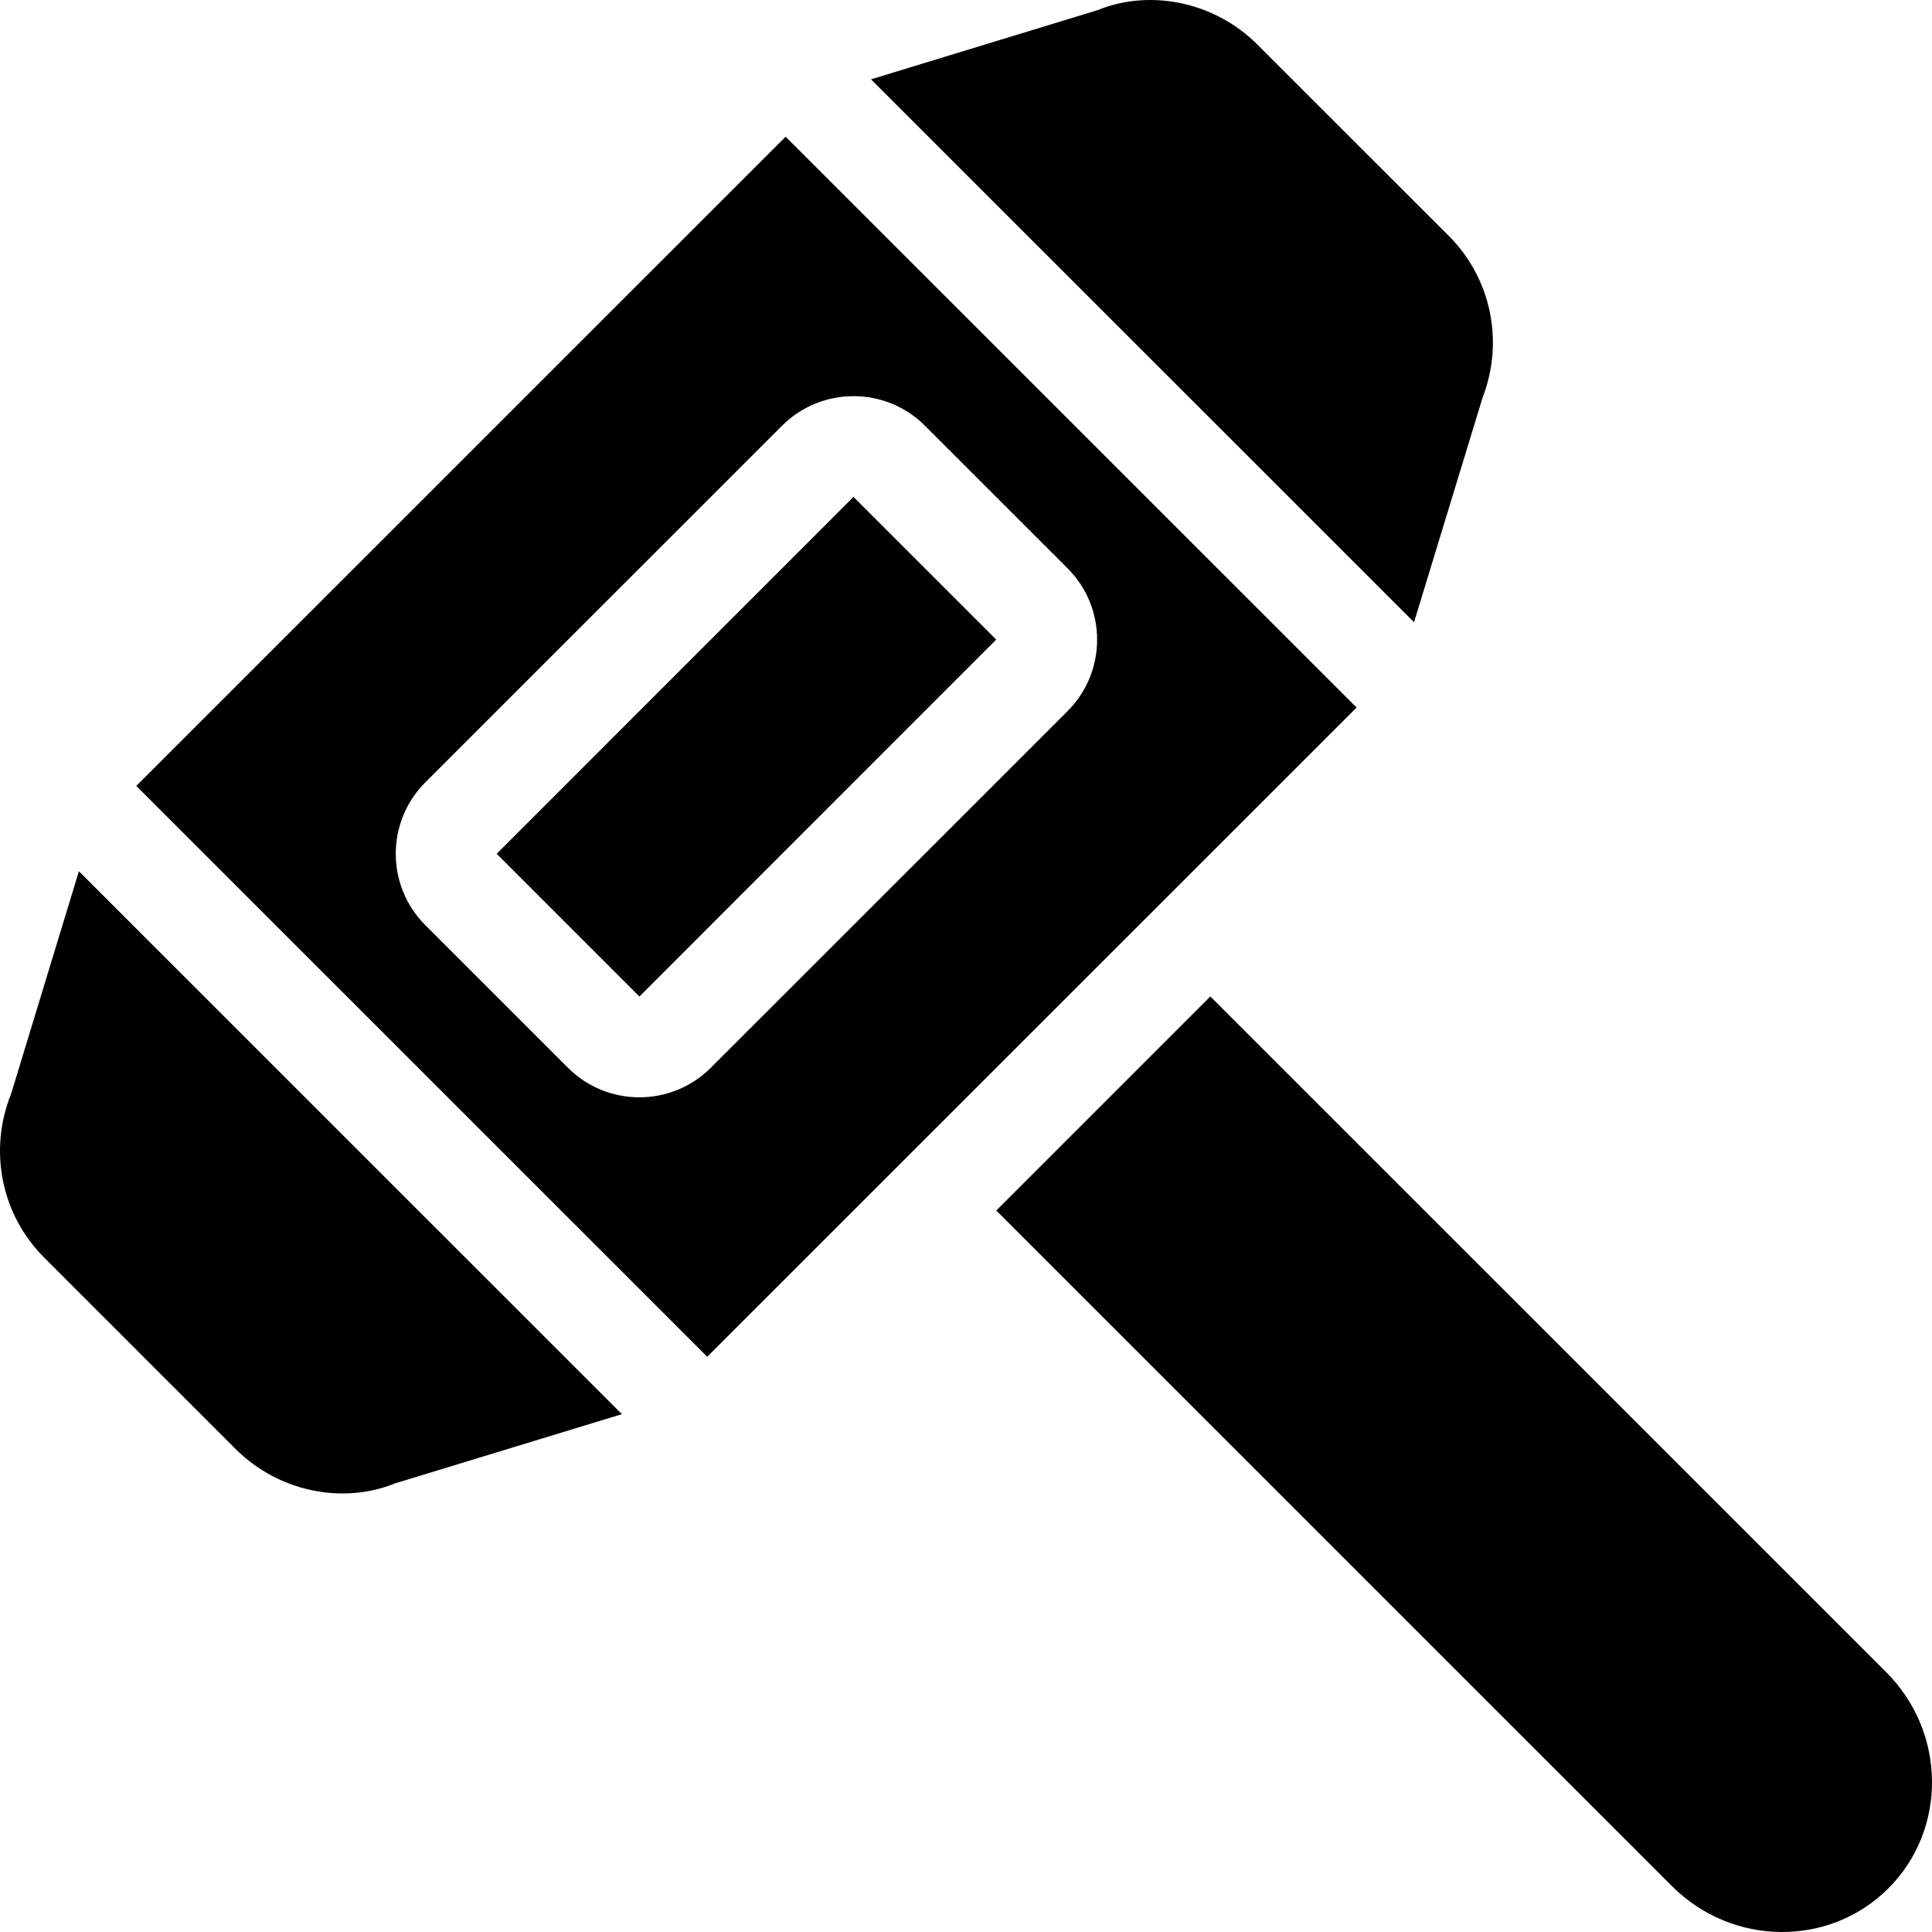 <?xml version="1.0" encoding="utf-8"?>
<svg xmlns="http://www.w3.org/2000/svg" fill="none" height="100%" overflow="visible" preserveAspectRatio="none" style="display: block;" viewBox="0 0 50 50" width="100%">
<g id="Group">
<path d="M48.815 43.276L31.324 25.788L25.783 31.328L43.274 48.816C44.835 50.376 47.347 50.395 48.871 48.871C50.395 47.348 50.376 44.836 48.815 43.276Z" fill="black" id="Vector"/>
<path d="M22.088 12.86L12.854 22.096L16.548 25.79L25.782 16.553L22.088 12.86Z" fill="black" id="Vector_2"/>
<path d="M20.332 3.538L3.527 20.34L18.303 35.113L35.109 18.311L20.332 3.538ZM18.394 27.635C17.376 28.653 15.719 28.653 14.7 27.635L11.006 23.942C9.988 22.924 9.988 21.267 11.006 20.249L20.241 11.016C21.26 9.998 22.917 9.998 23.936 11.016L27.63 14.709C28.648 15.727 28.648 17.384 27.63 18.402L18.394 27.635Z" fill="black" id="Vector_3"/>
<path d="M38.37 10.288C38.931 8.836 38.59 7.201 37.495 6.105L32.541 1.153C31.431 0.043 29.765 -0.291 28.407 0.262L22.541 2.053L36.595 16.103L38.37 10.288Z" fill="black" id="Vector_4"/>
<path d="M0.289 28.304C-0.303 29.77 0.031 31.436 1.142 32.545L6.095 37.498C7.205 38.608 8.871 38.942 10.229 38.388L16.095 36.598L2.042 22.548L0.289 28.304Z" fill="black" id="Vector_5"/>
</g>
</svg>